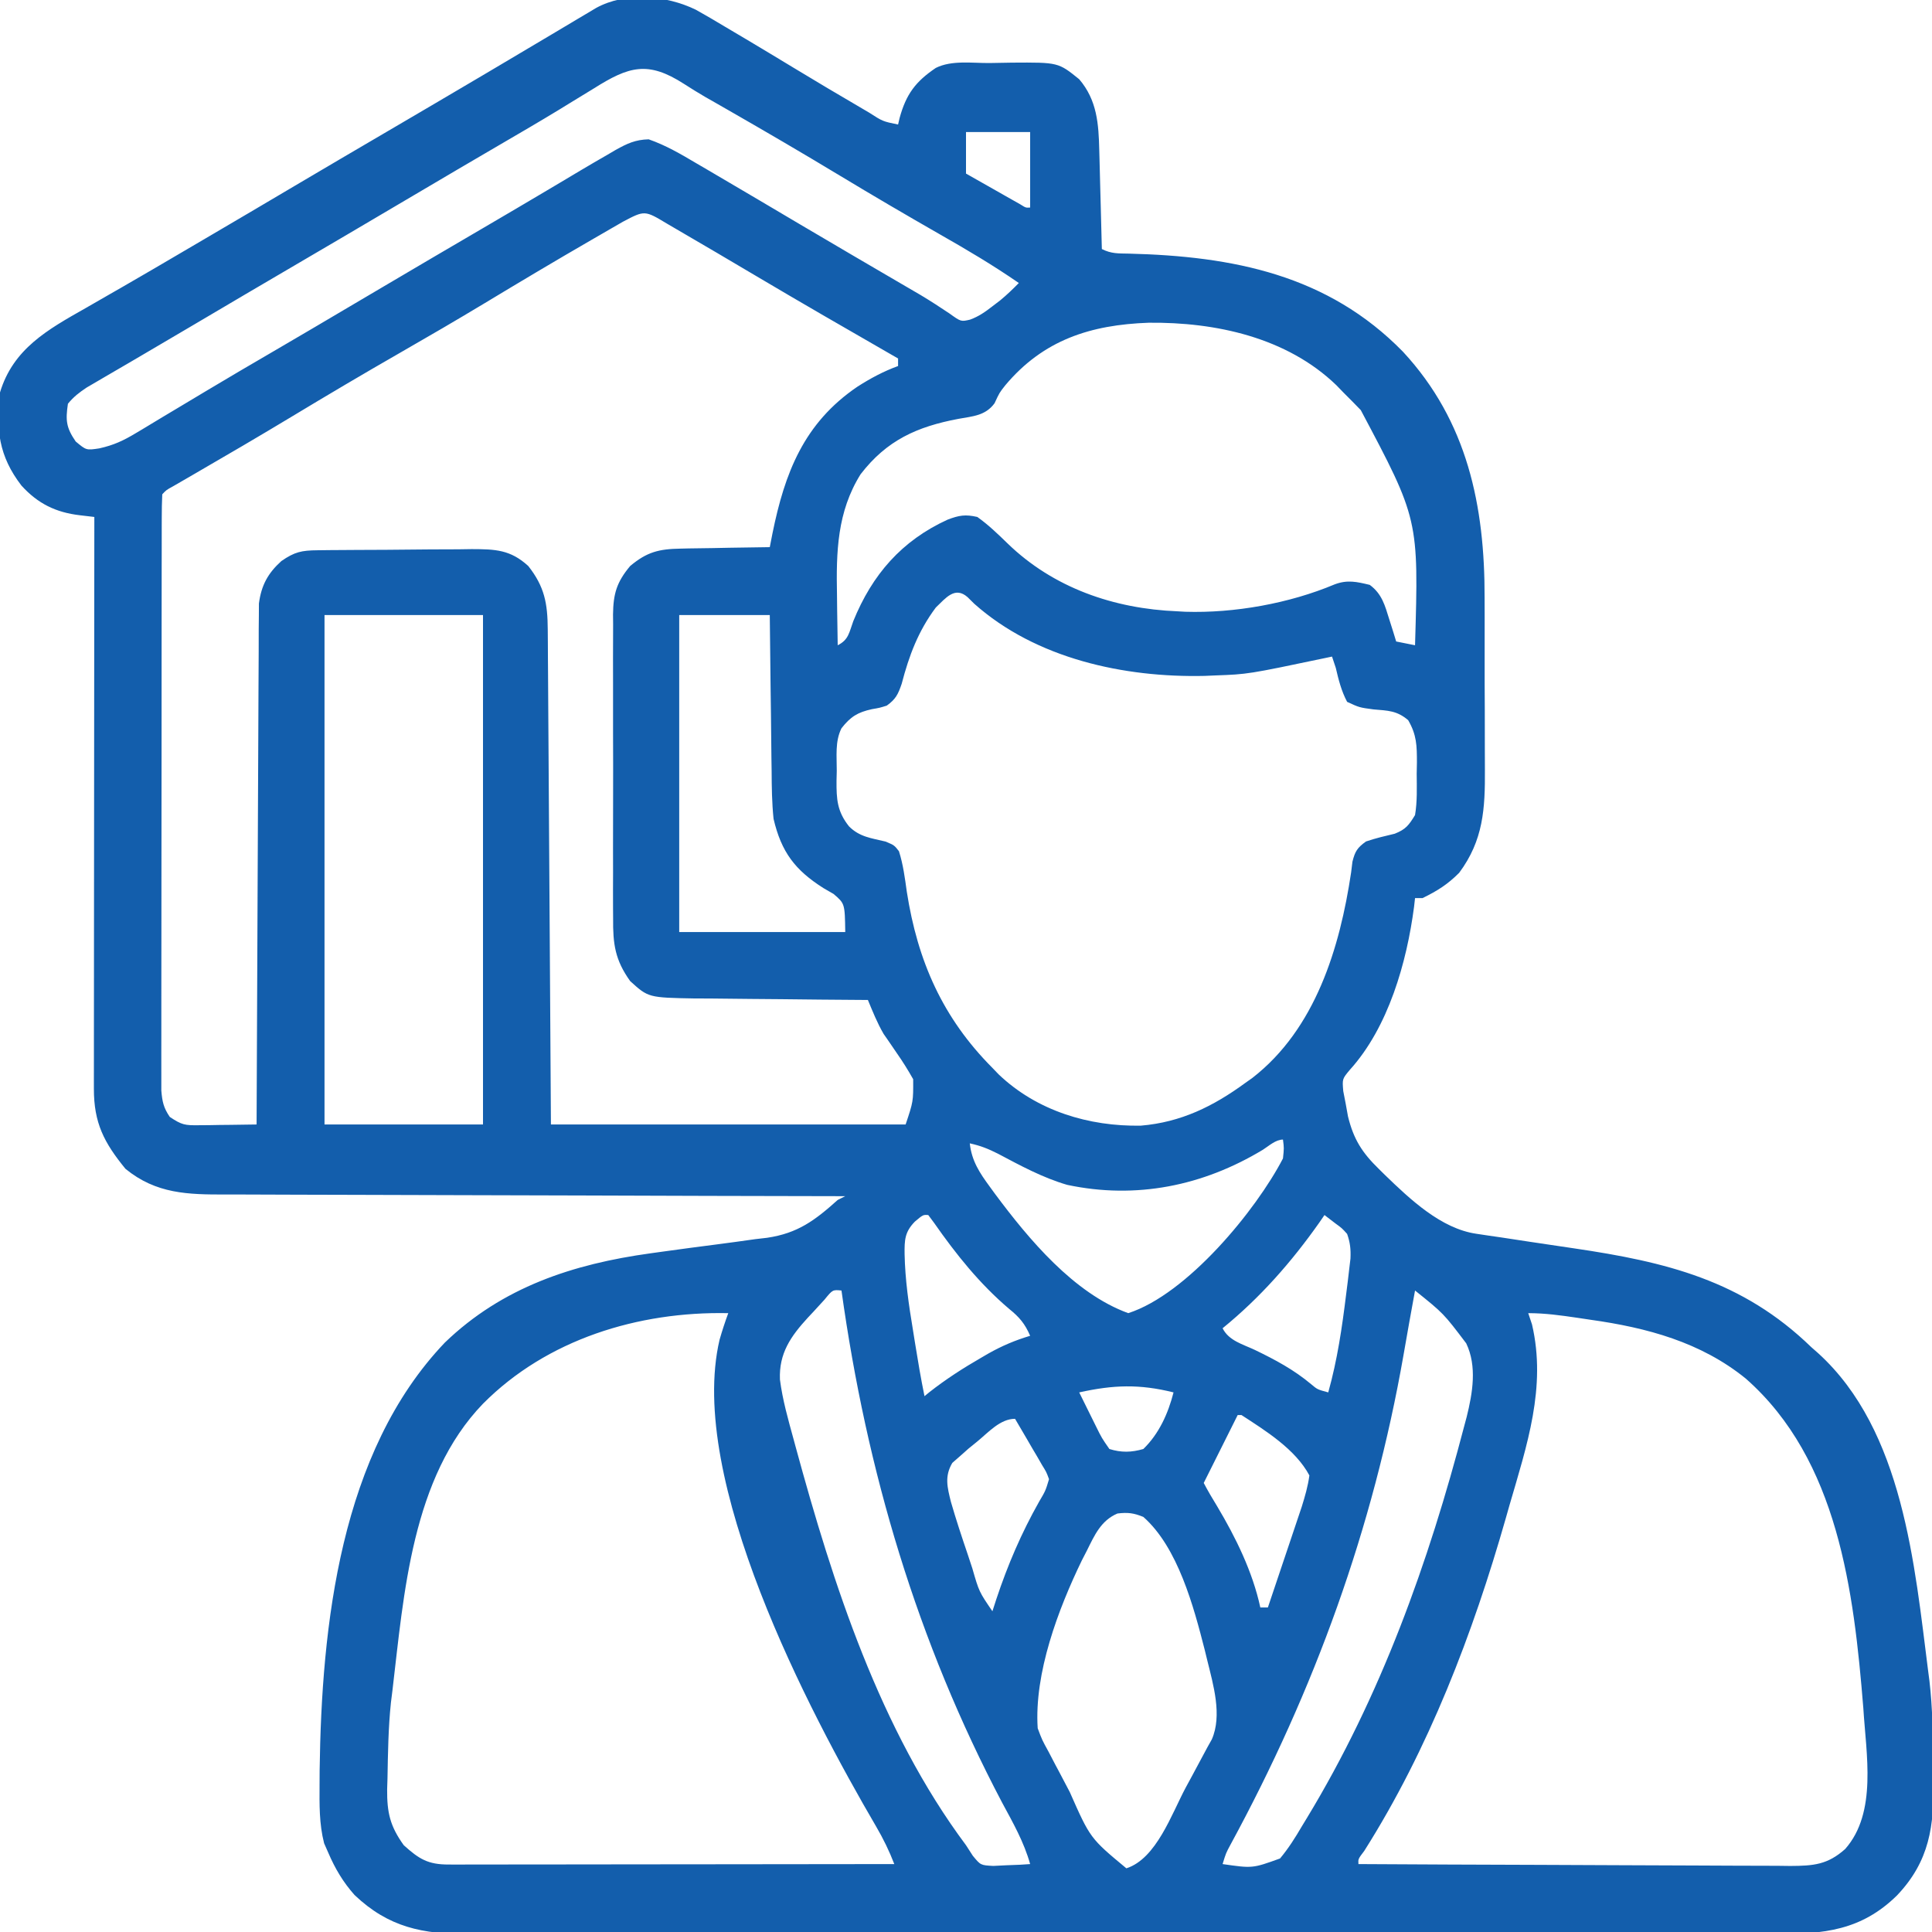 <svg width="512" height="512" viewBox="0 0 512 512" fill="none" xmlns="http://www.w3.org/2000/svg">
<g id="Notify_the_Insurer_Promptly_icon" clip-path="url(#clip0_1867_3132)">
<path id="Vector" d="M184.375 2.563C186.952 4.001 189.476 5.475 192 7C193.923 8.14 195.847 9.279 197.77 10.418C202.082 12.986 206.381 15.574 210.672 18.176C216.4 21.645 222.152 25.067 227.938 28.438C228.73 28.904 229.523 29.37 230.339 29.851C233.932 32.168 233.932 32.168 238 33C238.203 32.13 238.203 32.13 238.411 31.242C240.141 24.965 242.61 21.637 248 18C252.177 15.912 257.563 16.732 262.157 16.705C264.163 16.688 266.169 16.644 268.174 16.6C280.453 16.519 280.453 16.519 286 21C290.744 26.546 291.156 32.852 291.317 39.828C291.338 40.577 291.358 41.326 291.38 42.098C291.445 44.482 291.504 46.866 291.563 49.25C291.606 50.87 291.65 52.49 291.694 54.11C291.801 58.073 291.902 62.037 292 66C294.516 67.258 296.323 67.159 299.137 67.211C326.733 67.898 351.864 72.808 371.799 93.208C388.893 111.649 393.491 134.073 393.434 158.43C393.439 160.158 393.444 161.886 393.45 163.615C393.459 167.206 393.456 170.798 393.446 174.39C393.435 178.973 393.455 183.555 393.484 188.137C393.503 191.694 393.502 195.251 393.497 198.808C393.497 200.498 393.503 202.187 393.515 203.877C393.581 214.306 393.118 222.689 386.688 231.313C383.594 234.407 380.917 236.079 377 238C376.34 238 375.68 238 375 238C374.871 239.147 374.871 239.147 374.739 240.317C372.812 255.007 367.96 272.211 357.715 283.524C355.705 285.931 355.705 285.931 355.977 289.156C356.298 290.812 356.298 290.812 356.625 292.5C356.824 293.604 357.022 294.707 357.227 295.844C358.717 301.926 360.959 305.453 365.438 309.813C366.231 310.596 366.231 310.596 367.039 311.394C373.707 317.841 381.889 325.594 391.228 326.958C392.297 327.119 393.366 327.28 394.468 327.445C396.207 327.697 396.207 327.697 397.981 327.953C400.45 328.329 402.92 328.705 405.389 329.082C409.269 329.666 413.15 330.245 417.032 330.812C441.473 334.406 461.746 339.289 480 357C480.614 357.54 481.228 358.08 481.86 358.637C504.395 379.156 507.389 414.768 511 443C511.106 443.805 511.211 444.609 511.32 445.438C512.165 452.705 512.256 459.996 512.296 467.304C512.307 468.768 512.328 470.232 512.357 471.696C512.6 483.847 511.392 493.2 502.711 502.321C493.284 511.575 483.332 512.591 470.629 512.508C469.08 512.513 467.532 512.519 465.984 512.527C461.75 512.544 457.517 512.535 453.283 512.523C448.709 512.514 444.135 512.528 439.561 512.539C430.608 512.557 421.656 512.553 412.704 512.541C405.427 512.532 398.15 512.531 390.873 512.535C389.836 512.536 388.8 512.537 387.732 512.537C385.626 512.539 383.52 512.54 381.414 512.541C361.678 512.553 341.941 512.54 322.205 512.518C305.277 512.5 288.35 512.503 271.423 512.522C251.756 512.543 232.089 512.552 212.422 512.539C210.324 512.538 208.226 512.537 206.128 512.535C205.096 512.535 204.064 512.534 203 512.534C195.734 512.53 188.467 512.536 181.201 512.545C172.343 512.557 163.485 512.554 154.627 512.532C150.109 512.522 145.591 512.518 141.074 512.531C136.935 512.543 132.796 512.536 128.657 512.515C127.163 512.511 125.669 512.513 124.176 512.522C112.019 512.596 102.987 510.764 93.977 502.215C90.939 498.811 88.791 495.185 87 491C86.634 490.17 86.268 489.34 85.891 488.485C84.563 483.287 84.661 478.219 84.688 472.875C84.694 471.684 84.699 470.492 84.705 469.265C85.216 430.64 90.173 384.856 117.875 355.813C133.117 341.103 151.891 334.973 172.391 332.141C174.068 331.908 174.068 331.908 175.779 331.67C180.45 331.027 185.121 330.393 189.798 329.802C193.251 329.361 196.695 328.879 200.141 328.391C201.183 328.27 202.225 328.149 203.298 328.024C211.425 326.826 215.973 323.408 222 318C222.66 317.67 223.32 317.34 224 317C223.086 316.999 222.172 316.997 221.23 316.996C198.97 316.959 176.71 316.9 154.451 316.816C143.686 316.777 132.921 316.744 122.156 316.729C112.772 316.716 103.388 316.689 94.004 316.646C89.037 316.623 84.07 316.607 79.102 316.608C74.423 316.609 69.744 316.591 65.064 316.559C63.351 316.551 61.637 316.549 59.923 316.554C49.813 316.583 41.398 316.416 33.25 309.75C27.553 302.786 24.873 297.589 24.88 288.521C24.879 287.872 24.878 287.224 24.878 286.555C24.876 284.384 24.881 282.213 24.887 280.042C24.887 278.485 24.887 276.928 24.887 275.371C24.886 271.144 24.892 266.917 24.899 262.69C24.905 258.272 24.906 253.855 24.907 249.437C24.91 241.072 24.918 232.707 24.928 224.342C24.94 214.818 24.945 205.295 24.95 195.771C24.961 176.181 24.978 156.591 25 137C23.728 136.85 22.456 136.7 21.145 136.546C14.767 135.793 10.041 133.471 5.688 128.688C-0.324 120.89 -1.139 113.755 0 104C3.487 92.426 12.644 87.342 22.625 81.688C24.772 80.454 26.917 79.219 29.063 77.985C30.191 77.338 31.319 76.692 32.481 76.026C37.933 72.895 43.352 69.709 48.773 66.525C50.634 65.432 52.496 64.341 54.358 63.249C62.454 58.502 70.538 53.734 78.614 48.953C86.231 44.448 93.864 39.972 101.5 35.5C110.155 30.431 118.804 25.355 127.438 20.25C128.305 19.738 129.171 19.226 130.064 18.698C134.761 15.921 139.453 13.136 144.141 10.344C145.152 9.743 146.164 9.142 147.206 8.523C149.15 7.367 151.094 6.209 153.035 5.048C153.904 4.532 154.773 4.016 155.668 3.485C156.434 3.028 157.2 2.571 157.989 2.101C165.882 -2.219 176.512 -1.247 184.375 2.563ZM157.375 23.438C155.415 24.636 153.454 25.832 151.493 27.028C149.924 27.992 149.924 27.992 148.324 28.976C143.044 32.192 137.703 35.3 132.363 38.414C129.25 40.23 126.141 42.053 123.032 43.875C122.125 44.407 122.125 44.407 121.2 44.949C115.792 48.119 110.395 51.307 105 54.5C96.514 59.523 88.01 64.516 79.5 69.5C69.968 75.083 60.441 80.675 50.937 86.306C46.253 89.082 41.562 91.843 36.86 94.586C35.848 95.178 34.837 95.77 33.795 96.38C31.854 97.516 29.911 98.648 27.965 99.777C27.097 100.286 26.228 100.796 25.332 101.321C24.567 101.767 23.801 102.213 23.011 102.673C21.029 103.981 19.503 105.161 18 107C17.349 111.394 17.526 113.31 20.063 117C22.865 119.342 22.865 119.342 26.308 118.826C30.123 117.973 32.673 116.791 36.008 114.781C36.84 114.287 36.84 114.287 37.69 113.783C39.508 112.699 41.316 111.6 43.125 110.5C44.409 109.732 45.694 108.965 46.979 108.198C49.652 106.604 52.322 105.004 54.99 103.401C60.669 99.993 66.39 96.657 72.11 93.318C75.147 91.544 78.181 89.764 81.215 87.985C81.798 87.643 82.38 87.301 82.981 86.949C89.201 83.298 95.409 79.626 101.615 75.952C110.467 70.717 119.341 65.52 128.216 60.326C133.973 56.956 139.724 53.577 145.457 50.168C146.451 49.578 147.445 48.987 148.469 48.379C150.297 47.292 152.124 46.202 153.95 45.11C156.289 43.719 158.639 42.353 161 41C162.072 40.369 162.072 40.369 163.166 39.725C166.246 38.02 168.352 37.018 171.907 36.922C176.433 38.5 180.386 40.81 184.5 43.25C185.886 44.057 185.886 44.057 187.299 44.88C190.206 46.577 193.104 48.287 196 50C197.75 51.03 199.5 52.06 201.25 53.09C204.819 55.194 208.383 57.304 211.946 59.418C216.474 62.102 221.012 64.768 225.555 67.426C226.203 67.805 226.851 68.184 227.519 68.575C230.099 70.085 232.68 71.594 235.261 73.101C236.475 73.809 237.688 74.518 238.901 75.228C240.597 76.22 242.294 77.21 243.992 78.199C246.585 79.752 249.092 81.381 251.602 83.063C254.66 85.266 254.66 85.266 257.086 84.703C259.426 83.844 261.094 82.651 263.063 81.125C264.07 80.356 264.07 80.356 265.098 79.57C266.845 78.129 268.413 76.612 270 75C263.206 70.306 256.177 66.143 249 62.063C240.107 56.972 231.272 51.8 222.5 46.5C212.687 40.574 202.798 34.797 192.852 29.098C191.84 28.518 190.828 27.938 189.786 27.34C188.811 26.786 187.837 26.231 186.833 25.66C184.955 24.559 183.101 23.418 181.273 22.235C171.677 16.052 166.651 17.585 157.375 23.438ZM256 35C256 38.63 256 42.26 256 46C258.645 47.503 261.291 49.002 263.938 50.5C264.693 50.929 265.447 51.359 266.225 51.801C266.944 52.207 267.662 52.613 268.403 53.032C269.068 53.408 269.733 53.786 270.418 54.174C271.851 55.077 271.851 55.077 273 55C273 48.4 273 41.8 273 35C267.39 35 261.78 35 256 35ZM165.094 58.754C164.053 59.353 163.012 59.953 161.94 60.571C160.805 61.228 159.67 61.885 158.5 62.563C157.628 63.067 157.628 63.067 156.738 63.581C147.231 69.076 137.802 74.696 128.401 80.372C120.985 84.838 113.51 89.193 106 93.5C96.366 99.026 86.816 104.675 77.307 110.415C68.706 115.599 60.043 120.67 51.349 125.698C49.924 126.524 49.924 126.524 48.469 127.367C47.628 127.853 46.787 128.339 45.92 128.84C44.063 129.858 44.063 129.858 43 131C42.899 133.067 42.87 135.137 42.867 137.206C42.864 137.861 42.862 138.517 42.86 139.192C42.853 141.405 42.854 143.617 42.855 145.83C42.852 147.409 42.849 148.989 42.845 150.569C42.836 154.873 42.834 159.177 42.833 163.48C42.832 167.069 42.828 170.657 42.825 174.246C42.817 182.711 42.814 191.177 42.815 199.643C42.816 208.383 42.805 217.123 42.789 225.864C42.776 233.359 42.771 240.855 42.772 248.35C42.772 252.831 42.769 257.311 42.758 261.791C42.749 266.006 42.749 270.221 42.756 274.435C42.757 275.983 42.755 277.531 42.749 279.079C42.741 281.191 42.745 283.302 42.753 285.414C42.753 286.596 42.752 287.778 42.752 288.996C42.996 291.95 43.341 293.574 45 296C48.205 298.136 48.996 298.242 52.668 298.196C53.561 298.189 54.454 298.183 55.373 298.176C56.302 298.159 57.231 298.142 58.188 298.125C59.128 298.116 60.069 298.107 61.038 298.098C63.359 298.074 65.68 298.041 68 298C68.003 297.279 68.005 296.558 68.008 295.815C68.067 278.263 68.142 260.711 68.236 243.159C68.281 234.671 68.32 226.183 68.347 217.695C68.37 210.296 68.403 202.897 68.449 195.498C68.473 191.581 68.492 187.664 68.498 183.747C68.504 180.058 68.524 176.37 68.555 172.681C68.568 170.686 68.566 168.69 68.564 166.695C68.576 165.5 68.589 164.305 68.602 163.075C68.606 162.04 68.611 161.006 68.616 159.941C69.244 155.14 70.988 151.914 74.563 148.688C78.097 146.241 79.915 145.867 84.181 145.823C85.263 145.81 86.344 145.798 87.459 145.784C88.633 145.777 89.807 145.77 91.016 145.762C92.22 145.754 93.424 145.746 94.664 145.737C97.216 145.724 99.768 145.713 102.32 145.705C106.221 145.688 110.12 145.644 114.02 145.6C116.498 145.59 118.976 145.581 121.454 145.574C122.619 145.557 123.785 145.539 124.986 145.521C131.294 145.538 135.258 145.666 140 150C144.338 155.51 145.115 159.94 145.159 166.803C145.168 167.962 145.178 169.122 145.188 170.317C145.194 171.58 145.2 172.843 145.206 174.144C145.215 175.494 145.225 176.845 145.236 178.195C145.263 181.854 145.284 185.513 145.304 189.171C145.326 192.998 145.353 196.824 145.38 200.651C145.43 207.893 145.475 215.135 145.518 222.378C145.576 232.167 145.643 241.956 145.709 251.745C145.812 267.163 145.905 282.582 146 298C177.02 298 208.04 298 240 298C242.035 291.912 242.035 291.912 242 286C240.638 283.584 239.27 281.386 237.688 279.125C236.874 277.944 236.065 276.759 235.262 275.571C234.901 275.052 234.539 274.534 234.167 274.001C232.484 271.114 231.28 268.086 230 265C229.329 264.997 228.658 264.993 227.966 264.989C220.958 264.947 213.95 264.878 206.941 264.793C204.328 264.765 201.715 264.743 199.102 264.729C195.339 264.708 191.576 264.661 187.813 264.61C186.651 264.608 185.489 264.607 184.292 264.606C171.819 264.382 171.819 264.382 167 260C162.994 254.404 162.42 250.173 162.483 243.396C162.476 242.459 162.469 241.521 162.462 240.556C162.444 237.473 162.456 234.391 162.469 231.309C162.466 229.158 162.463 227.008 162.458 224.858C162.452 220.358 162.46 215.859 162.479 211.359C162.502 205.596 162.489 199.835 162.465 194.072C162.45 189.634 162.455 185.196 162.465 180.759C162.468 178.634 162.465 176.509 162.455 174.385C162.445 171.414 162.461 168.445 162.483 165.475C162.475 164.6 162.467 163.726 162.458 162.825C162.533 157.401 163.393 154.301 167 150C171.451 146.271 174.616 145.486 180.368 145.391C181.047 145.374 181.727 145.358 182.427 145.341C184.577 145.293 186.725 145.271 188.875 145.25C190.342 145.222 191.808 145.192 193.274 145.16C196.849 145.087 200.424 145.037 204 145C204.347 143.225 204.347 143.225 204.7 141.414C207.966 125.308 213.029 112.136 227.188 102.5C230.701 100.253 234.082 98.433 238 97C238 96.34 238 95.68 238 95C237.328 94.614 236.656 94.228 235.963 93.83C224.129 87.027 212.304 80.212 200.563 73.25C193.453 69.036 186.334 64.841 179.188 60.688C177.968 59.976 177.968 59.976 176.723 59.249C170.847 55.718 170.847 55.718 165.094 58.754ZM266.411 102.106C264.857 104.078 264.857 104.078 263.563 106.875C261.14 110.17 257.819 110.308 254 111C243.037 113.066 234.997 116.664 228.063 125.688C221.839 135.652 221.58 146.293 221.813 157.75C221.826 159.032 221.84 160.313 221.854 161.633C221.889 164.756 221.938 167.878 222 171C224.91 169.546 225.015 167.645 226.125 164.625C231.146 152.259 238.967 143.27 251.133 137.707C254.156 136.563 255.808 136.269 259 137C261.918 139.075 264.439 141.507 267 144C279.138 155.782 295.2 161.326 312 162C312.687 162.04 313.375 162.08 314.082 162.121C327.098 162.532 341.661 159.928 353.704 154.863C357.079 153.595 359.545 154.168 363 155C366.249 157.402 367.014 160.423 368.188 164.188C368.532 165.274 368.876 166.361 369.231 167.481C369.485 168.312 369.739 169.144 370 170C371.65 170.33 373.3 170.66 375 171C375.98 137.619 375.98 137.619 360.625 108.688C359.103 107.107 357.562 105.543 356 104C355.386 103.363 354.771 102.727 354.137 102.071C340.976 89.389 322.102 85.338 304.397 85.527C289.036 86.078 276.521 90.061 266.411 102.106ZM248 161C243.334 167.25 240.917 173.71 238.957 181.215C237.99 184.03 237.388 185.276 235 187C233.098 187.59 233.098 187.59 231.063 187.938C227.317 188.757 225.416 189.909 223 193C221.252 196.497 221.773 200.461 221.75 204.313C221.73 205.168 221.709 206.023 221.688 206.905C221.658 211.785 221.838 215.032 225 219C227.817 221.817 230.881 222.105 234.688 223.024C237 224 237 224 238.231 225.582C239.349 229.095 239.804 232.675 240.313 236.313C243.165 254.641 249.784 269.736 263 283C263.541 283.564 264.081 284.127 264.637 284.707C274.807 294.416 288.623 298.558 302.344 298.309C312.96 297.413 321.498 293.213 330 287C330.952 286.325 330.952 286.325 331.922 285.637C348.622 272.653 355.077 251.171 358.063 231.188C358.178 230.253 358.292 229.319 358.411 228.356C359.1 225.601 359.709 224.654 362 223C364.517 222.143 367.039 221.554 369.625 220.942C372.565 219.776 373.362 218.68 375 216C375.612 212.376 375.464 208.733 375.438 205.063C375.458 204.073 375.478 203.084 375.498 202.065C375.495 197.595 375.449 194.777 373.18 190.852C370.197 188.318 367.862 188.327 364 188C360.25 187.5 360.25 187.5 357 186C355.476 183.112 354.734 180.168 354 177C353.67 176.01 353.34 175.02 353 174C352.452 174.116 351.904 174.232 351.339 174.352C330.697 178.685 330.697 178.685 322 179C321.089 179.04 320.178 179.08 319.239 179.121C297.885 179.606 274.544 174.559 258.188 160C257.312 159.134 257.312 159.134 256.418 158.25C253.062 155.292 250.635 158.485 248 161ZM86 163C86 207.55 86 252.1 86 298C99.86 298 113.72 298 128 298C128 253.45 128 208.9 128 163C114.14 163 100.28 163 86 163ZM180 163C180 190.72 180 218.44 180 247C194.52 247 209.04 247 224 247C223.891 239.456 223.891 239.456 220.891 236.899C219.584 236.145 219.584 236.145 218.25 235.375C210.675 230.577 207.065 225.797 205 217C204.562 212.768 204.513 208.561 204.489 204.309C204.462 202.53 204.462 202.53 204.434 200.715C204.38 196.956 204.346 193.197 204.313 189.438C204.28 186.877 204.245 184.317 204.209 181.756C204.122 175.504 204.062 169.253 204 163C196.08 163 188.16 163 180 163ZM334.688 304.688C318.82 314.276 301.105 317.884 282.813 314C276.33 312.111 270.413 308.893 264.469 305.742C261.795 304.4 259.845 303.624 257 303C257.514 307.661 259.603 310.81 262.313 314.5C262.978 315.413 262.978 315.413 263.657 316.345C272.584 328.346 284.559 342.751 299 348C314.603 342.976 332.853 320.77 340 307C340.29 304.261 340.29 304.261 340 302C338.059 302 336.267 303.688 334.688 304.688ZM242.438 323.75C239.768 326.493 239.684 328.605 239.727 332.363C239.868 339.158 240.822 345.744 241.938 352.438C242.12 353.582 242.303 354.726 242.491 355.905C243.249 360.622 244.04 365.32 245 370C245.416 369.66 245.831 369.32 246.258 368.969C250.669 365.499 255.271 362.546 260.125 359.75C260.711 359.409 261.296 359.068 261.899 358.717C265.502 356.676 269.035 355.182 273 354C271.624 350.804 270.138 349.046 267.438 346.875C259.616 340.227 253.391 332.448 247.532 324.055C247.026 323.377 246.521 322.699 246 322C244.621 321.906 244.621 321.906 242.438 323.75ZM351 322C350.326 322.982 350.326 322.982 349.637 323.985C342.267 334.442 333.953 343.902 324 352C325.659 355.318 329.325 356.222 332.563 357.75C337.964 360.36 342.899 362.99 347.52 366.871C349.125 368.222 349.125 368.222 352 369C354.408 360.411 355.666 351.776 356.75 342.938C356.89 341.831 357.03 340.725 357.174 339.584C357.297 338.534 357.42 337.484 357.547 336.403C357.659 335.459 357.771 334.515 357.886 333.543C357.997 331.074 357.816 329.322 357 327C355.622 325.472 355.622 325.472 353.938 324.25C352.969 323.508 351.999 322.765 351 322ZM218.504 344.414C217.518 345.479 216.538 346.55 215.563 347.625C215.072 348.147 214.582 348.669 214.077 349.207C209.581 354.122 206.398 358.624 206.693 365.602C207.384 370.996 208.876 376.204 210.313 381.438C210.488 382.082 210.663 382.727 210.843 383.392C220.765 419.835 233.194 458.419 256 489C256.593 489.919 257.186 490.838 257.797 491.785C259.87 494.309 259.87 494.309 263.235 494.488C264.975 494.401 264.975 494.401 266.75 494.313C267.921 494.268 269.091 494.222 270.297 494.176C271.635 494.089 271.635 494.089 273 494C271.358 488.156 268.491 483.121 265.625 477.813C243.029 434.956 229.682 389.88 223 342C220.661 341.768 220.661 341.768 218.504 344.414ZM375 342C373.96 347.673 372.937 353.348 371.957 359.031C363.906 405.025 348.334 447.909 326.101 488.841C324.889 491.087 324.889 491.087 324 494C331.941 495.146 331.941 495.146 339.223 492.512C341.463 489.834 343.247 487.005 345 484C345.447 483.265 345.894 482.529 346.355 481.772C365.909 449.521 378.56 414.21 388.063 377.813C388.369 376.675 388.369 376.675 388.681 375.514C390.261 369.154 391.466 362.059 388.563 356C382.559 348.065 382.559 348.065 375 342ZM405 348C405.495 349.485 405.495 349.485 406 351C409.877 367.625 404.627 383.083 400 399C399.69 400.092 399.38 401.184 399.061 402.309C390.33 432.928 378.632 463.505 361.547 490.5C359.913 492.652 359.913 492.652 360 494C375.934 494.094 391.867 494.164 407.801 494.207C415.2 494.228 422.598 494.256 429.997 494.302C436.446 494.342 442.895 494.368 449.345 494.377C452.759 494.382 456.173 494.394 459.587 494.423C463.401 494.452 467.214 494.456 471.028 494.454C472.157 494.469 473.285 494.483 474.448 494.498C480.627 494.465 484.32 494.171 489 490C497.531 480.316 494.534 464.86 493.798 452.646C491.297 421.72 487.134 386.91 462.676 365.362C450.762 355.677 436.444 351.846 421.5 349.75C420.348 349.577 419.196 349.405 418.008 349.227C413.613 348.581 409.45 348 405 348ZM128 372C109.135 391.548 107.053 422.282 104 448C103.869 449.05 103.737 450.099 103.602 451.18C102.901 457.863 102.808 464.598 102.688 471.313C102.658 472.257 102.628 473.201 102.597 474.174C102.546 480.363 103.366 483.949 107 489C111.091 492.701 113.452 494.126 118.91 494.12C120.467 494.123 120.467 494.123 122.055 494.125C123.198 494.121 124.341 494.117 125.518 494.114C126.718 494.114 127.918 494.114 129.155 494.114C132.45 494.114 135.745 494.109 139.04 494.102C142.482 494.095 145.924 494.095 149.366 494.094C155.887 494.09 162.406 494.082 168.927 494.072C176.348 494.061 183.77 494.056 191.192 494.051C206.462 494.04 221.731 494.022 237 494C235.645 490.491 234.086 487.296 232.185 484.044C214.287 453.419 182.047 392.028 190.688 355.059C191.38 352.667 192.133 350.333 193 348C169.084 347.516 144.937 354.953 128 372ZM286 369C286.956 370.939 287.915 372.876 288.875 374.813C289.409 375.892 289.943 376.971 290.493 378.082C291.973 381.079 291.973 381.079 294 384C297.137 384.979 299.855 384.92 303 384C307.17 379.945 309.568 374.587 311 369C301.968 366.752 295.075 366.992 286 369ZM328 375C327.435 376.132 326.869 377.264 326.286 378.43C323.857 383.287 321.429 388.143 319 393C320.124 395.129 321.299 397.144 322.563 399.188C327.504 407.472 331.948 416.518 334 426C334.66 426 335.32 426 336 426C337.41 421.821 338.816 417.64 340.218 413.457C340.695 412.036 341.173 410.615 341.653 409.195C342.343 407.148 343.029 405.1 343.715 403.051C344.129 401.82 344.543 400.59 344.969 399.322C345.835 396.532 346.613 393.894 347 391C343.28 384.046 335.436 379.187 329 375C328.67 375 328.34 375 328 375ZM259 382C258.228 382.627 257.456 383.253 256.661 383.899C255.927 384.551 255.194 385.203 254.438 385.875C253.756 386.471 253.074 387.066 252.372 387.68C250.263 391.248 251.051 394.165 252 398C253.349 402.672 254.873 407.272 256.438 411.875C256.846 413.11 257.254 414.345 257.674 415.617C259.461 421.82 259.461 421.82 263 427C263.341 425.947 263.681 424.894 264.032 423.809C267.064 414.696 270.646 406.343 275.364 397.977C277.075 395.075 277.075 395.075 278 392C277.311 390.115 277.311 390.115 276.129 388.207C275.72 387.495 275.311 386.783 274.889 386.049C274.233 384.942 274.233 384.942 273.563 383.813C273.129 383.063 272.695 382.314 272.248 381.541C271.175 379.689 270.089 377.844 269 376C265.058 376 261.935 379.601 259 382ZM288 411C287.571 411.832 287.142 412.663 286.7 413.52C280.449 426.427 274.043 443.391 275 458C276.157 461.092 276.157 461.092 277.852 464.176C278.457 465.334 279.061 466.492 279.684 467.686C280.163 468.581 280.163 468.581 280.652 469.494C281.614 471.291 282.557 473.096 283.497 474.905C288.917 487.166 288.917 487.166 298.5 495.125C306.465 492.565 310.49 480.694 314.25 473.688C314.779 472.713 315.307 471.737 315.852 470.733C317.244 468.16 318.632 465.586 320 463C320.379 462.325 320.758 461.649 321.148 460.953C323.942 454.554 321.529 446.464 319.938 440C319.716 439.091 319.494 438.182 319.266 437.245C316.34 425.795 312.168 410.086 303 402C300.449 400.955 298.87 400.76 296.137 401.094C291.74 402.959 290.044 406.895 288 411Z" fill="#135EAC"/>
</g>
<defs>
<clipPath id="clip0_1867_3132">
<rect width="512" height="512" fill="white"/>
</clipPath>
</defs>
</svg>
